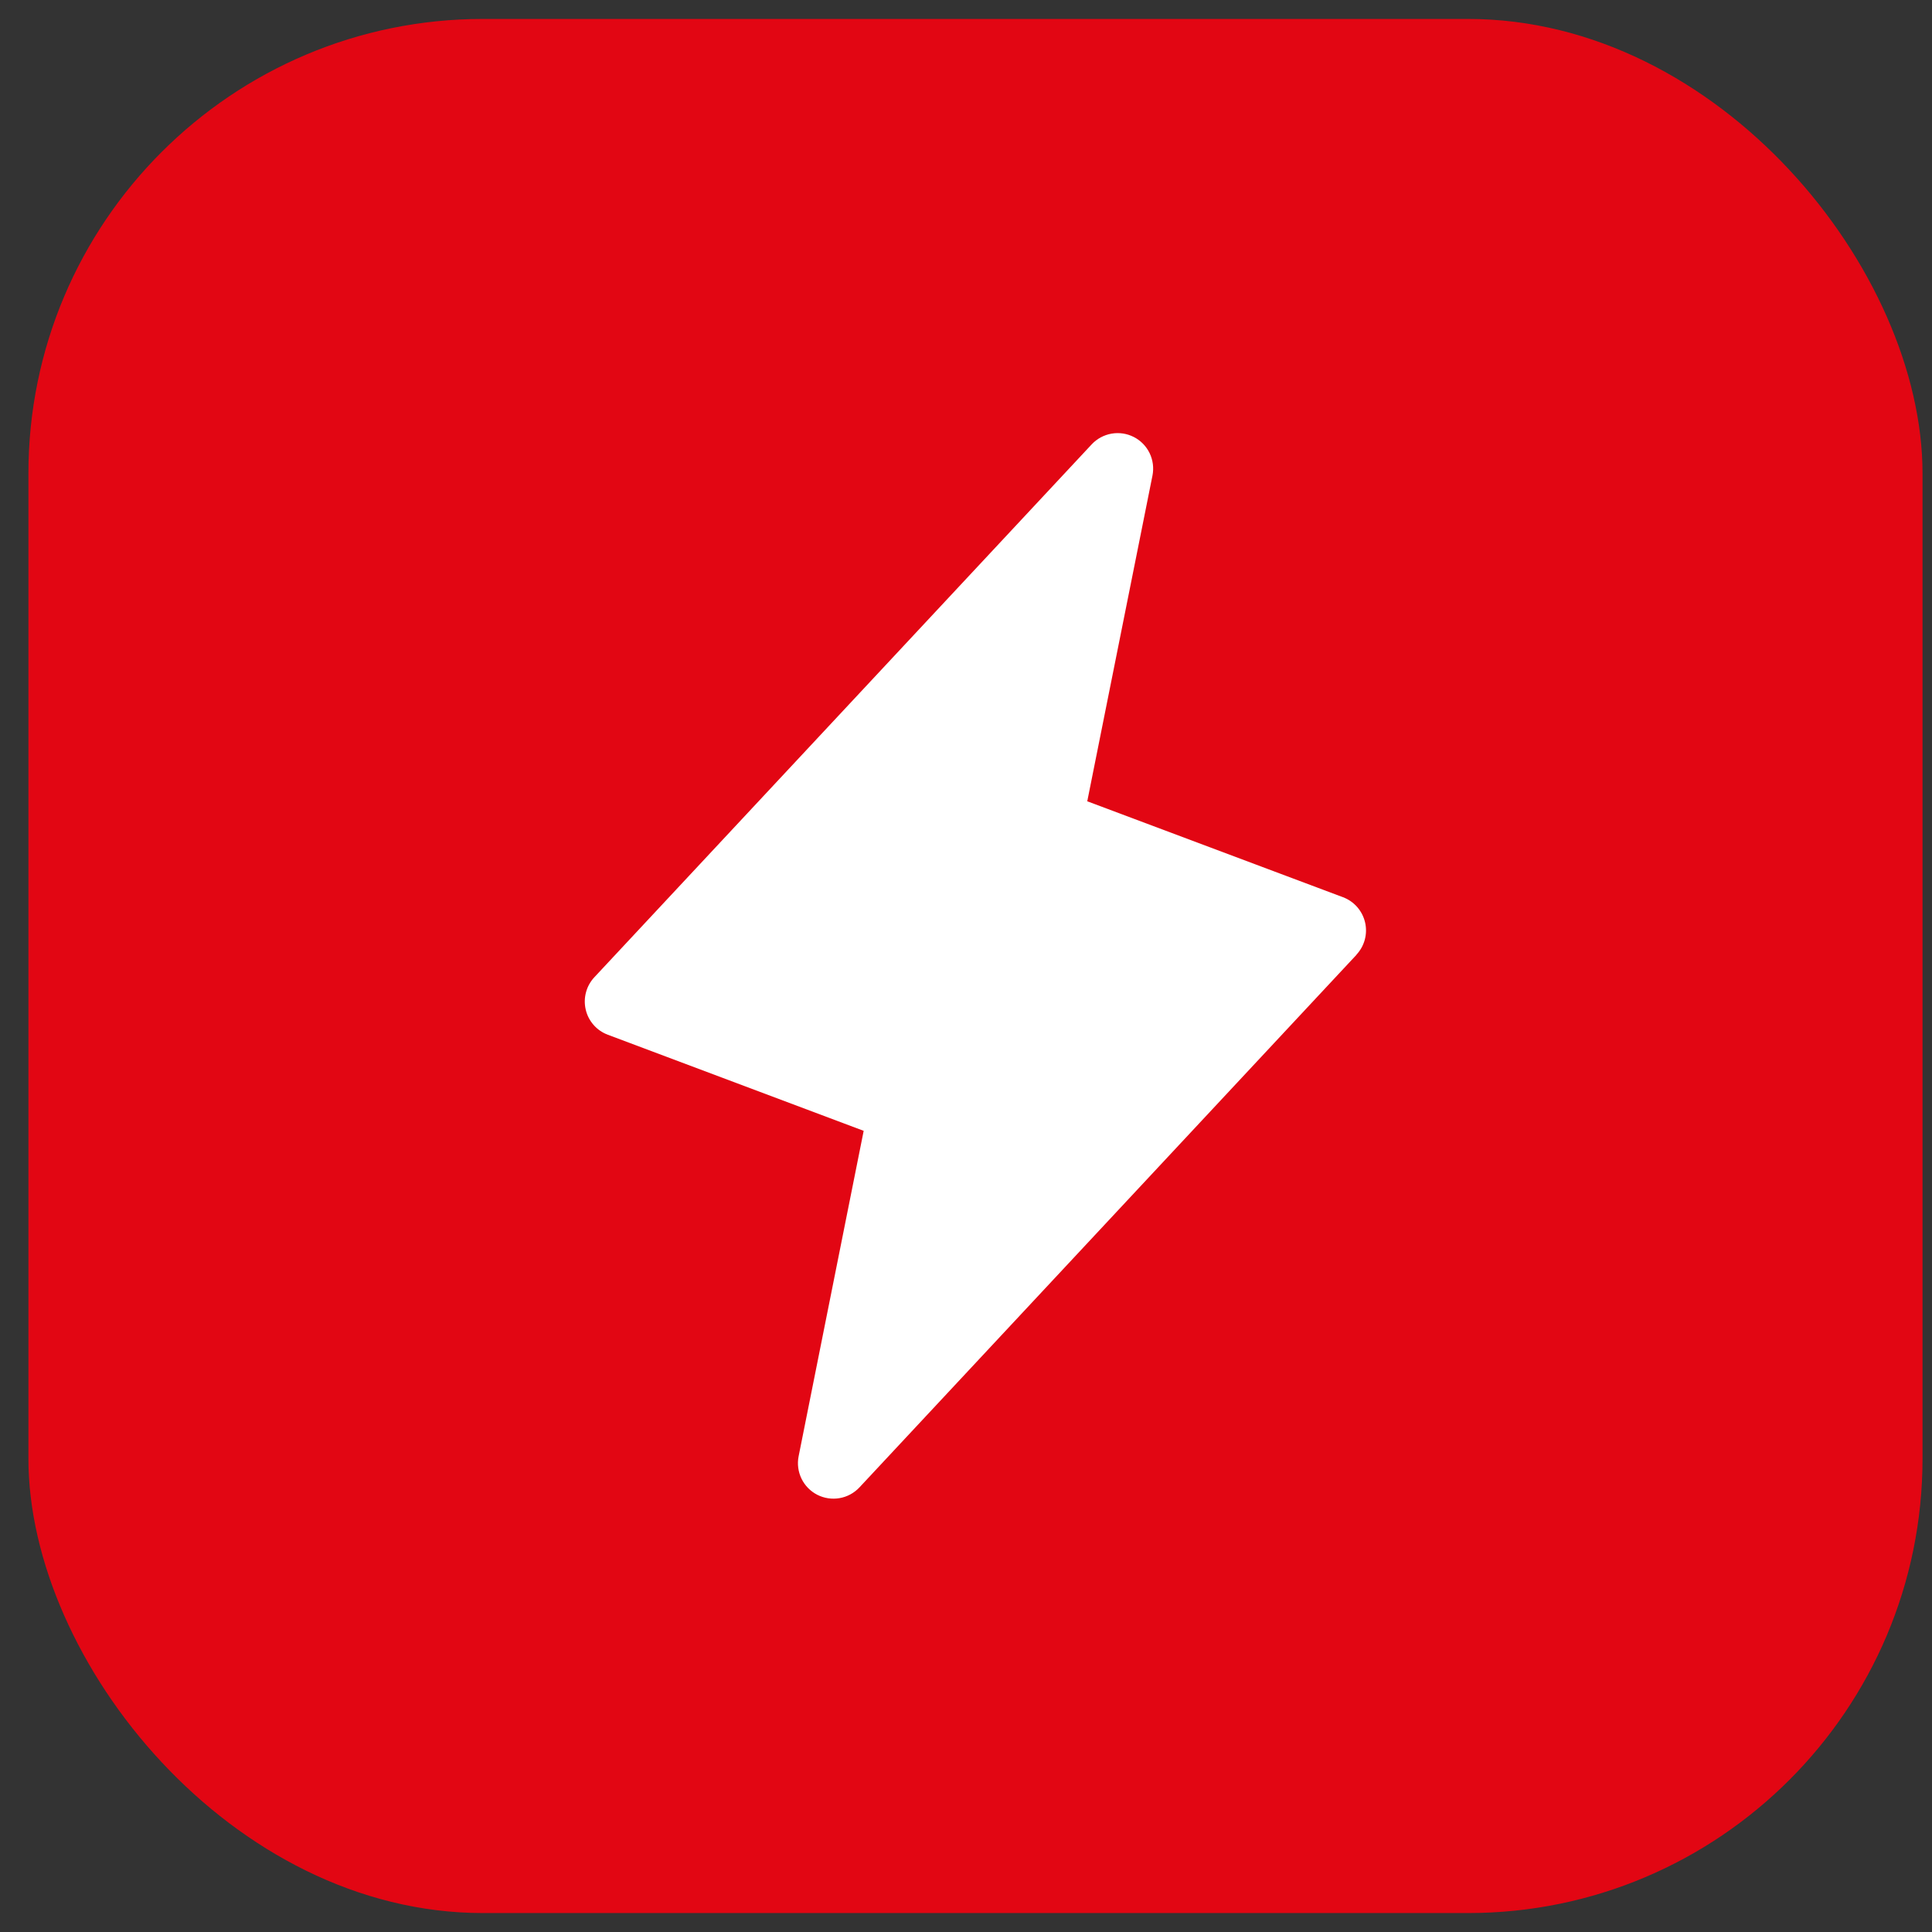 <?xml version="1.0" encoding="UTF-8"?> <svg xmlns="http://www.w3.org/2000/svg" width="51" height="51" viewBox="0 0 51 51" fill="none"><rect x="0" y="0" width="51" height="51" fill="#333333" stroke="none"/><rect x="0.75" y="0.5" width="50" height="50" rx="12" fill="#E20613"></rect><path d="M35.81 25.202L22.686 39.265C22.546 39.413 22.363 39.513 22.163 39.547C21.962 39.582 21.756 39.551 21.575 39.459C21.393 39.366 21.247 39.217 21.158 39.034C21.069 38.851 21.042 38.644 21.081 38.445L22.799 29.851L16.046 27.315C15.901 27.261 15.771 27.172 15.669 27.055C15.567 26.939 15.495 26.799 15.461 26.648C15.426 26.497 15.429 26.34 15.47 26.191C15.51 26.041 15.588 25.904 15.694 25.792L28.819 11.729C28.958 11.581 29.142 11.482 29.342 11.447C29.543 11.412 29.749 11.443 29.93 11.536C30.111 11.628 30.257 11.777 30.346 11.96C30.435 12.143 30.462 12.35 30.423 12.55L28.701 21.152L35.454 23.685C35.598 23.739 35.727 23.829 35.828 23.945C35.929 24.061 36 24.2 36.035 24.35C36.07 24.5 36.067 24.656 36.027 24.805C35.987 24.953 35.911 25.09 35.806 25.202H35.81Z" fill="white"></path></svg> 